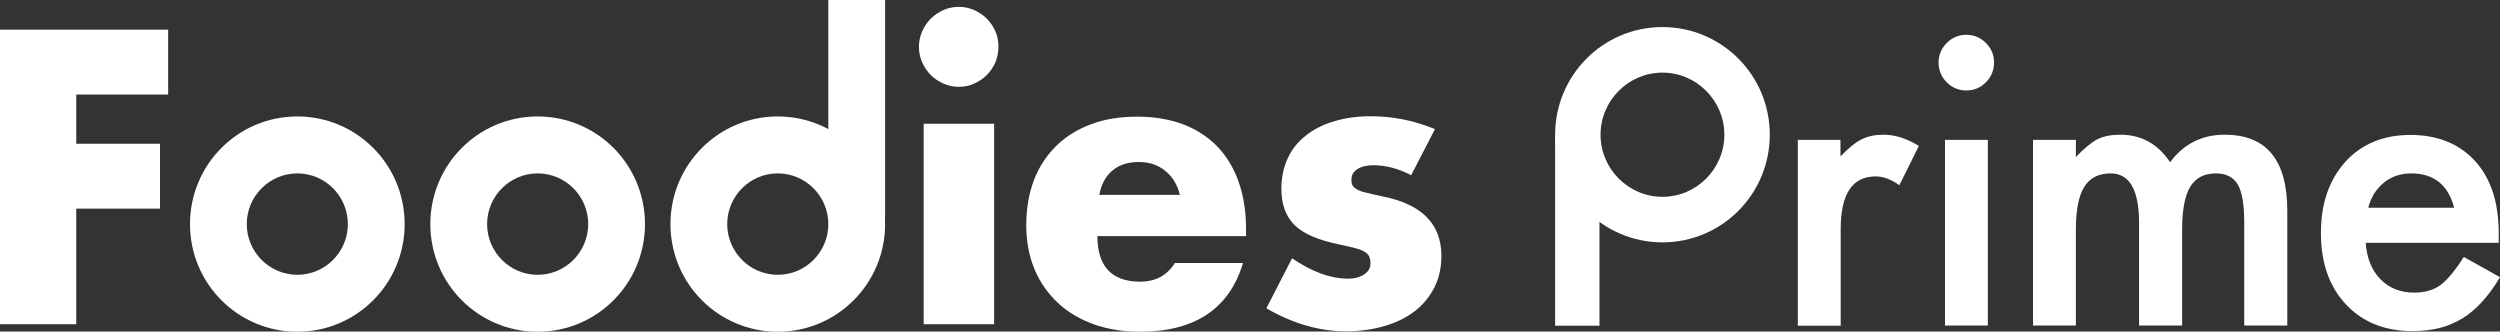 <svg width="460" height="61" viewBox="0 0 460 61" fill="none" xmlns="http://www.w3.org/2000/svg">
<rect x="0" y="0" width="460" height="61" fill="#333333" stroke="none"/>
<g clip-path="url(#clip0_1889_4187)">
<path d="M30.94 17.395H14.031V26.448H29.442V38.387H14.031V59.656H0V5.456H30.94V17.395Z" fill="white"/>
<path d="M152.414 26.448V0H162.858V39.968H152.414V35.857" fill="white"/>
<path d="M169.086 8.618C169.086 7.63 169.283 6.681 169.677 5.772C170.071 4.902 170.583 4.111 171.253 3.439C171.923 2.767 172.712 2.253 173.579 1.858C174.446 1.463 175.392 1.265 176.417 1.265C177.441 1.265 178.348 1.463 179.254 1.858C180.122 2.253 180.91 2.767 181.58 3.439C182.25 4.111 182.762 4.902 183.156 5.772C183.551 6.642 183.708 7.59 183.708 8.618C183.708 9.646 183.511 10.555 183.156 11.465C182.762 12.334 182.25 13.125 181.58 13.797C180.91 14.469 180.122 14.983 179.254 15.378C178.387 15.774 177.441 15.971 176.417 15.971C175.392 15.971 174.485 15.774 173.579 15.378C172.712 14.983 171.923 14.469 171.253 13.797C170.583 13.125 170.071 12.334 169.677 11.465C169.283 10.595 169.086 9.646 169.086 8.618ZM182.92 22.771V59.656H169.953V22.771H182.92Z" fill="white"/>
<path d="M201.917 43.408C201.917 49.021 204.558 51.828 209.8 51.828C212.638 51.828 214.727 50.682 216.185 48.389H228.719C226.196 56.809 219.851 61.04 209.721 61.04C206.608 61.04 203.77 60.565 201.208 59.656C198.646 58.707 196.4 57.403 194.586 55.663C192.734 53.924 191.315 51.868 190.33 49.496C189.344 47.084 188.832 44.436 188.832 41.431C188.832 38.426 189.305 35.58 190.251 33.129C191.197 30.678 192.576 28.583 194.35 26.843C196.124 25.104 198.252 23.799 200.774 22.85C203.297 21.901 206.095 21.467 209.248 21.467C212.402 21.467 215.161 21.941 217.644 22.85C220.127 23.799 222.216 25.143 223.95 26.922C225.684 28.701 226.985 30.876 227.891 33.406C228.798 35.975 229.271 38.861 229.271 42.064V43.447H201.957L201.917 43.408ZM217.092 35.857C216.658 34.038 215.791 32.576 214.451 31.469C213.111 30.362 211.495 29.808 209.564 29.808C207.554 29.808 205.938 30.322 204.676 31.39C203.415 32.457 202.627 33.92 202.272 35.857H217.092Z" fill="white"/>
<path d="M259.698 32.259C257.294 30.994 254.969 30.401 252.683 30.401C251.5 30.401 250.515 30.638 249.766 31.113C249.017 31.587 248.662 32.22 248.662 33.05C248.662 33.485 248.702 33.841 248.86 34.078C248.978 34.355 249.254 34.592 249.648 34.829C250.042 35.066 250.633 35.303 251.421 35.462C252.21 35.659 253.234 35.896 254.535 36.173C258.122 36.885 260.802 38.189 262.576 40.008C264.349 41.866 265.216 44.198 265.216 47.084C265.216 49.259 264.783 51.196 263.916 52.896C263.049 54.596 261.866 56.058 260.329 57.244C258.792 58.43 256.979 59.34 254.811 59.972C252.643 60.605 250.318 60.961 247.717 60.961C242.75 60.961 237.863 59.537 233.015 56.73L237.745 47.519C241.371 50.01 244.8 51.275 248.071 51.275C249.254 51.275 250.239 50.998 251.027 50.484C251.776 49.97 252.17 49.298 252.17 48.468C252.17 47.993 252.091 47.598 251.973 47.282C251.855 46.966 251.619 46.689 251.224 46.412C250.83 46.136 250.278 45.898 249.53 45.701C248.781 45.503 247.835 45.266 246.613 45.029C242.593 44.198 239.794 43.012 238.178 41.392C236.562 39.771 235.774 37.557 235.774 34.75C235.774 32.694 236.168 30.836 236.917 29.176C237.666 27.515 238.77 26.132 240.228 24.985C241.647 23.839 243.381 22.929 245.431 22.336C247.441 21.704 249.727 21.388 252.21 21.388C256.269 21.388 260.211 22.178 264.034 23.76L259.659 32.22L259.698 32.259Z" fill="white"/>
<path d="M294.304 37.913V59.933H286.145V24.787H294.304M294.304 13.283V30.322V13.283Z" fill="white"/>
<path d="M330.762 25.736H338.645V28.78C340.103 27.278 341.364 26.211 342.507 25.657C343.65 25.064 344.99 24.788 346.567 24.788C348.656 24.788 350.823 25.459 353.07 26.843L349.483 34.078C347.986 33.01 346.527 32.457 345.108 32.457C340.812 32.457 338.684 35.699 338.684 42.222V59.933H330.801V25.736H330.762Z" fill="white"/>
<path d="M356.696 11.504C356.696 10.121 357.208 8.935 358.194 7.907C359.179 6.918 360.401 6.404 361.78 6.404C363.16 6.404 364.421 6.918 365.407 7.907C366.392 8.895 366.904 10.081 366.904 11.504C366.904 12.927 366.392 14.153 365.407 15.141C364.421 16.13 363.239 16.644 361.82 16.644C360.401 16.644 359.179 16.13 358.194 15.141C357.208 14.153 356.696 12.888 356.696 11.465V11.504ZM365.761 25.697V59.893H357.878V25.736H365.761V25.697Z" fill="white"/>
<path d="M374.078 25.736H381.96V28.899C383.458 27.318 384.759 26.25 385.862 25.657C387.005 25.064 388.424 24.788 390.158 24.788C394.021 24.788 397.056 26.487 399.303 29.848C401.786 26.487 405.136 24.788 409.353 24.788C417.039 24.788 420.862 29.452 420.862 38.782V59.893H412.94V40.917C412.94 37.636 412.546 35.343 411.757 33.959C410.93 32.576 409.59 31.904 407.737 31.904C405.569 31.904 403.993 32.734 403.007 34.355C402.022 35.975 401.51 38.624 401.51 42.261V59.893H393.588V41.036C393.588 34.948 391.853 31.904 388.345 31.904C386.138 31.904 384.522 32.734 383.498 34.394C382.473 36.054 381.96 38.664 381.96 42.261V59.893H374.078V25.736Z" fill="white"/>
<path d="M459.685 44.673H435.287C435.484 47.48 436.391 49.733 438.007 51.393C439.623 53.014 441.672 53.844 444.195 53.844C446.166 53.844 447.782 53.37 449.043 52.461C450.304 51.512 451.723 49.812 453.339 47.282L460 50.998C458.975 52.737 457.871 54.24 456.728 55.505C455.585 56.77 454.364 57.798 453.063 58.588C451.762 59.379 450.343 59.972 448.846 60.367C447.348 60.723 445.693 60.921 443.919 60.921C438.835 60.921 434.736 59.3 431.661 56.019C428.587 52.737 427.05 48.349 427.05 42.894C427.05 37.438 428.548 33.129 431.543 29.769C434.538 26.487 438.559 24.827 443.525 24.827C448.491 24.827 452.511 26.448 455.428 29.65C458.305 32.813 459.763 37.24 459.763 42.894V44.752L459.685 44.673ZM451.565 38.229C450.462 33.999 447.821 31.903 443.604 31.903C442.658 31.903 441.751 32.062 440.924 32.338C440.096 32.615 439.308 33.05 438.638 33.603C437.967 34.157 437.376 34.829 436.864 35.58C436.391 36.371 435.997 37.24 435.76 38.229H451.565Z" fill="white"/>
<path d="M54.707 31.904C59.83 31.904 64.008 36.094 64.008 41.233C64.008 46.373 59.83 50.563 54.707 50.563C49.583 50.563 45.405 46.373 45.405 41.233C45.405 36.094 49.583 31.904 54.707 31.904ZM54.707 21.427C43.789 21.427 34.96 30.283 34.96 41.233C34.96 52.184 43.789 61.04 54.707 61.04C65.624 61.04 74.453 52.184 74.453 41.233C74.453 30.283 65.624 21.427 54.707 21.427Z" fill="white"/>
<path d="M98.929 31.904C104.053 31.904 108.231 36.094 108.231 41.233C108.231 46.373 104.053 50.563 98.929 50.563C93.805 50.563 89.627 46.373 89.627 41.233C89.627 36.094 93.805 31.904 98.929 31.904ZM98.929 21.427C88.011 21.427 79.183 30.283 79.183 41.233C79.183 52.184 88.011 61.04 98.929 61.04C109.847 61.04 118.675 52.184 118.675 41.233C118.675 30.283 109.847 21.427 98.929 21.427Z" fill="white"/>
<path d="M143.112 31.904C148.236 31.904 152.414 36.094 152.414 41.233C152.414 46.373 148.236 50.563 143.112 50.563C137.988 50.563 133.81 46.373 133.81 41.233C133.81 36.094 137.988 31.904 143.112 31.904ZM143.112 21.427C132.194 21.427 123.366 30.283 123.366 41.233C123.366 52.184 132.194 61.04 143.112 61.04C154.03 61.04 162.858 52.184 162.858 41.233C162.858 30.283 154.03 21.427 143.112 21.427Z" fill="white"/>
<path d="M305.891 13.362C312.158 13.362 317.282 18.502 317.282 24.787C317.282 31.073 312.158 36.213 305.891 36.213C299.625 36.213 294.501 31.073 294.501 24.787C294.501 18.502 299.625 13.362 305.891 13.362ZM305.891 4.981C294.974 4.981 286.145 13.837 286.145 24.787C286.145 35.738 294.974 44.594 305.891 44.594C316.809 44.594 325.638 35.738 325.638 24.787C325.638 13.837 316.809 4.981 305.891 4.981Z" fill="white"/>
</g>
<defs>
<clipPath id="clip0_1889_4187">
<rect width="460" height="61" fill="white"/>
</clipPath>
</defs>
</svg>
